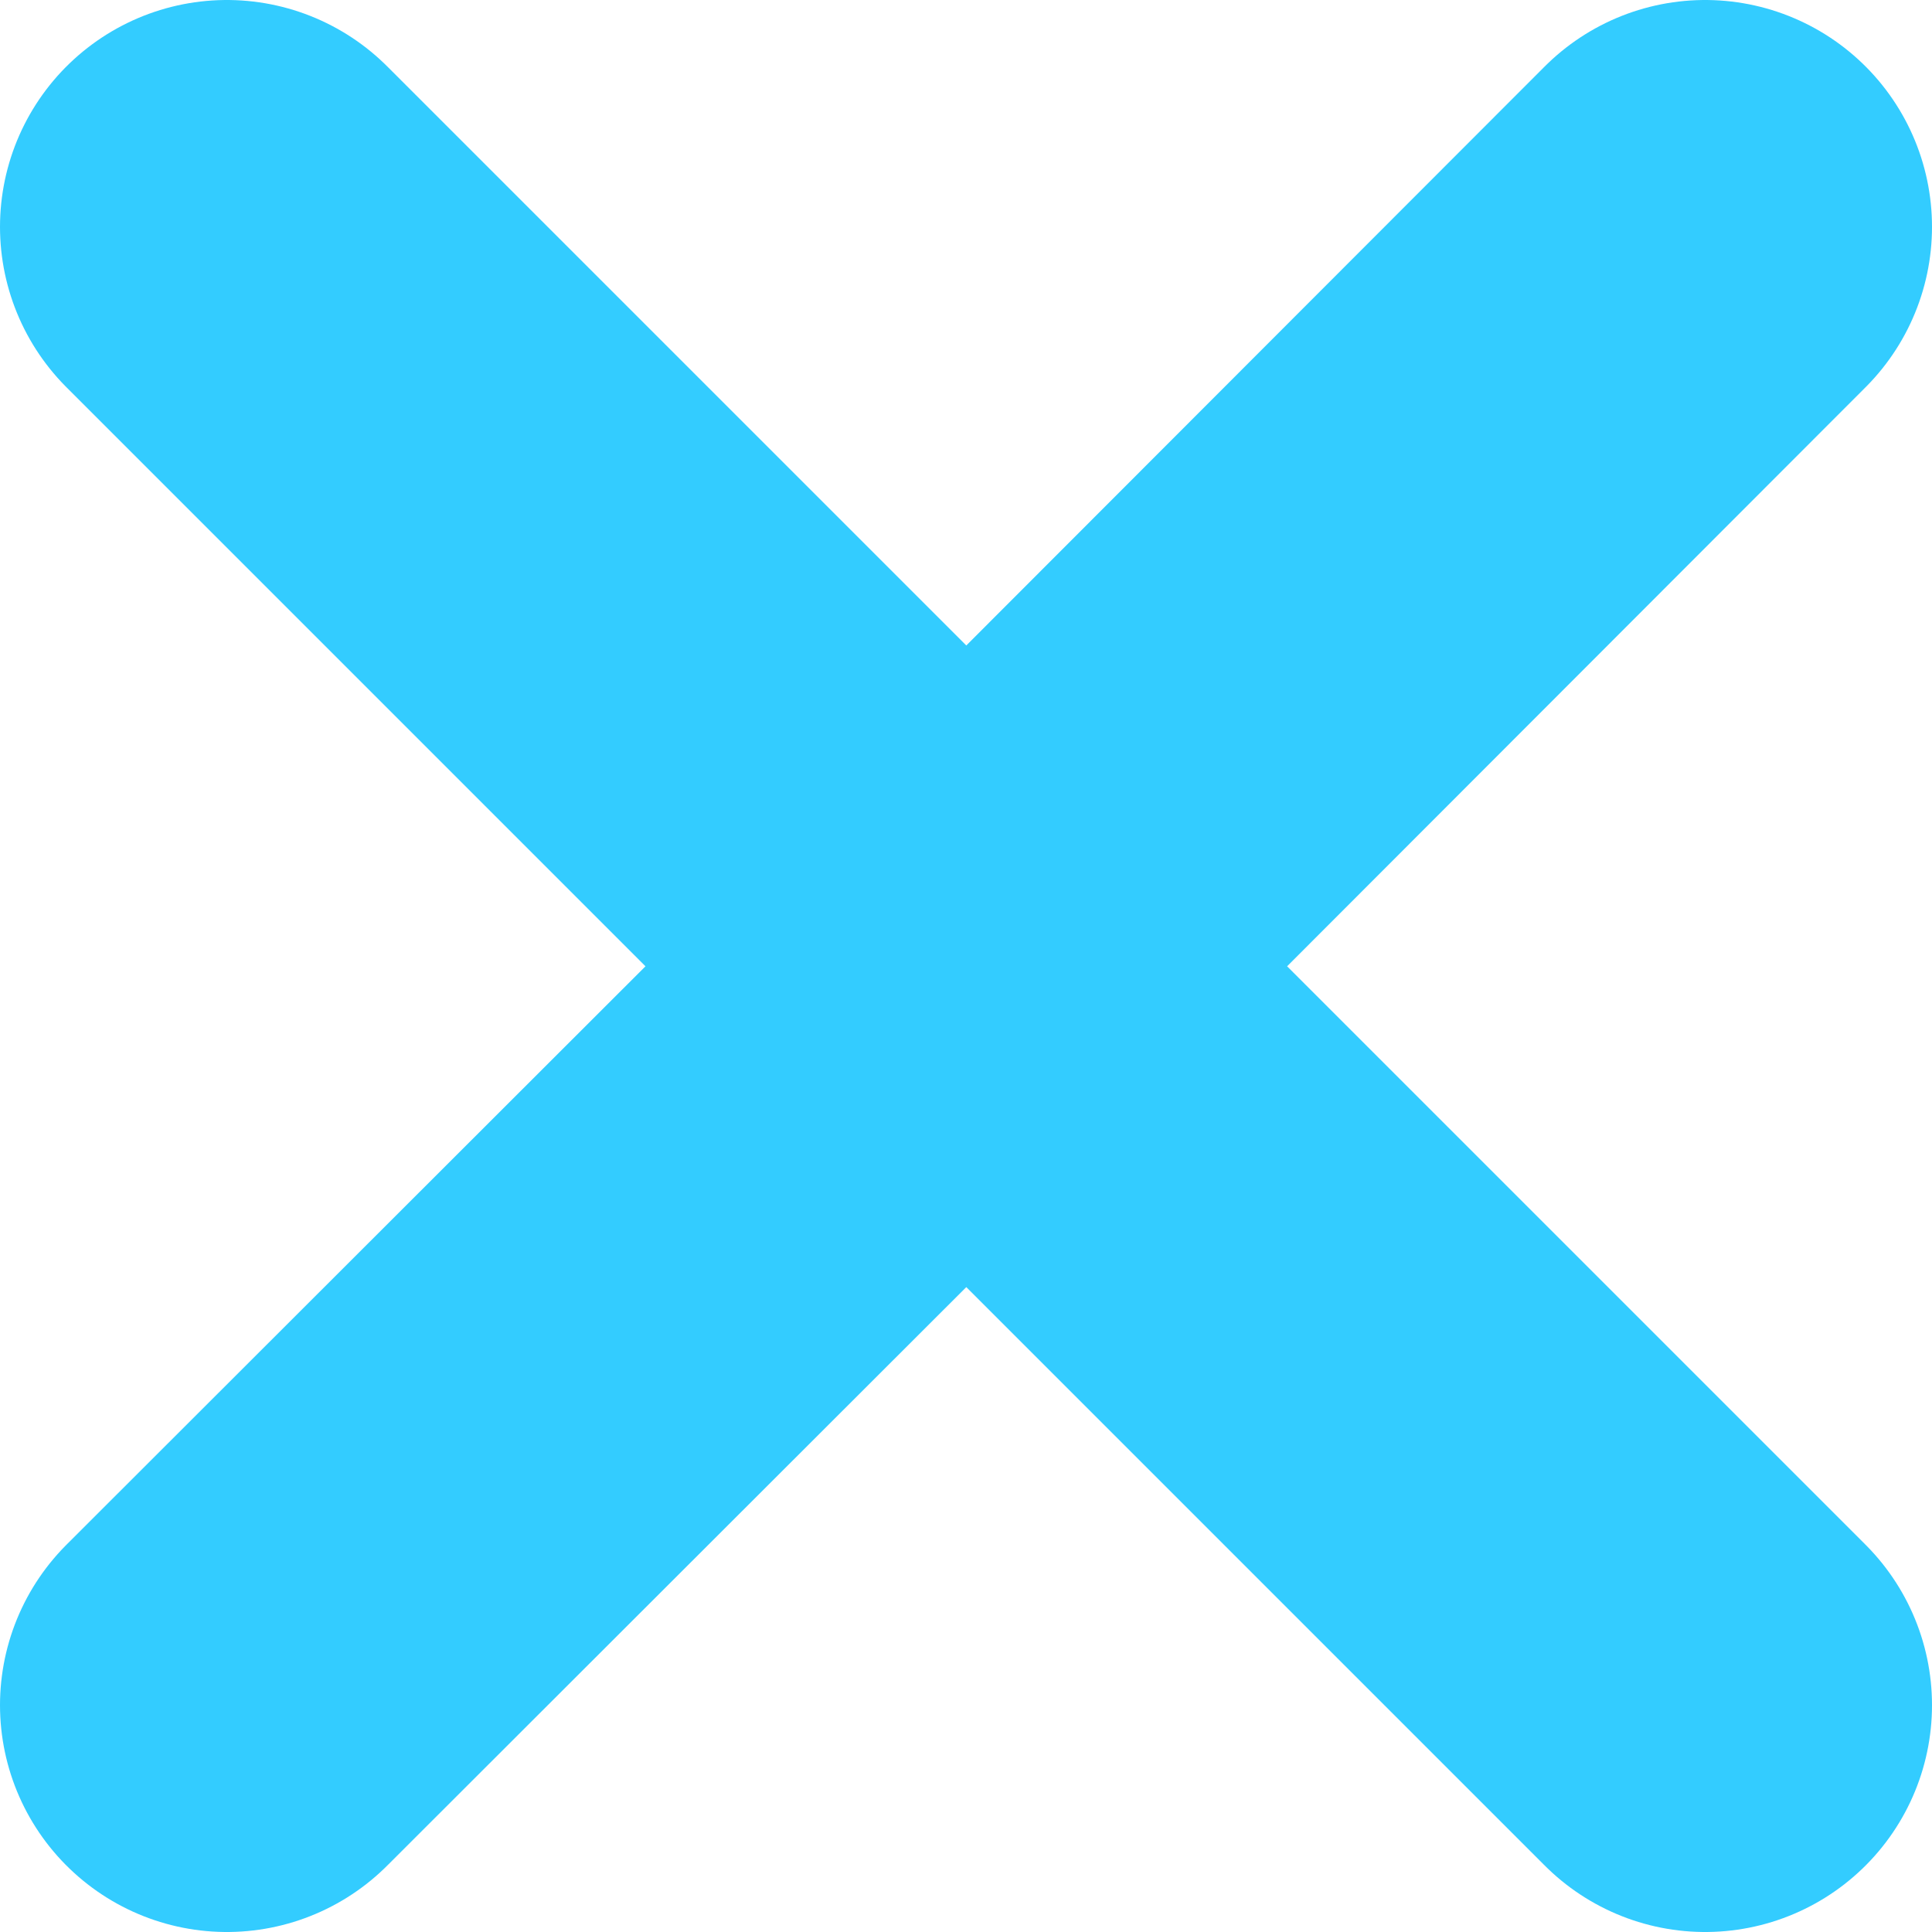 <svg xmlns="http://www.w3.org/2000/svg" viewBox="0 0 25.55 25.55"><defs><style>.cls-1{fill:none;stroke:#3cf;stroke-linecap:round;stroke-linejoin:round;stroke-width:6px;}</style></defs><title>close_icon</title><g id="Layer_2" data-name="Layer 2"><g id="Layer_1-2" data-name="Layer 1"><polyline class="cls-1" points="3 3 12.78 12.78 3 22.55"/><polyline class="cls-1" points="22.55 22.55 12.78 12.78 22.55 3"/></g></g></svg>